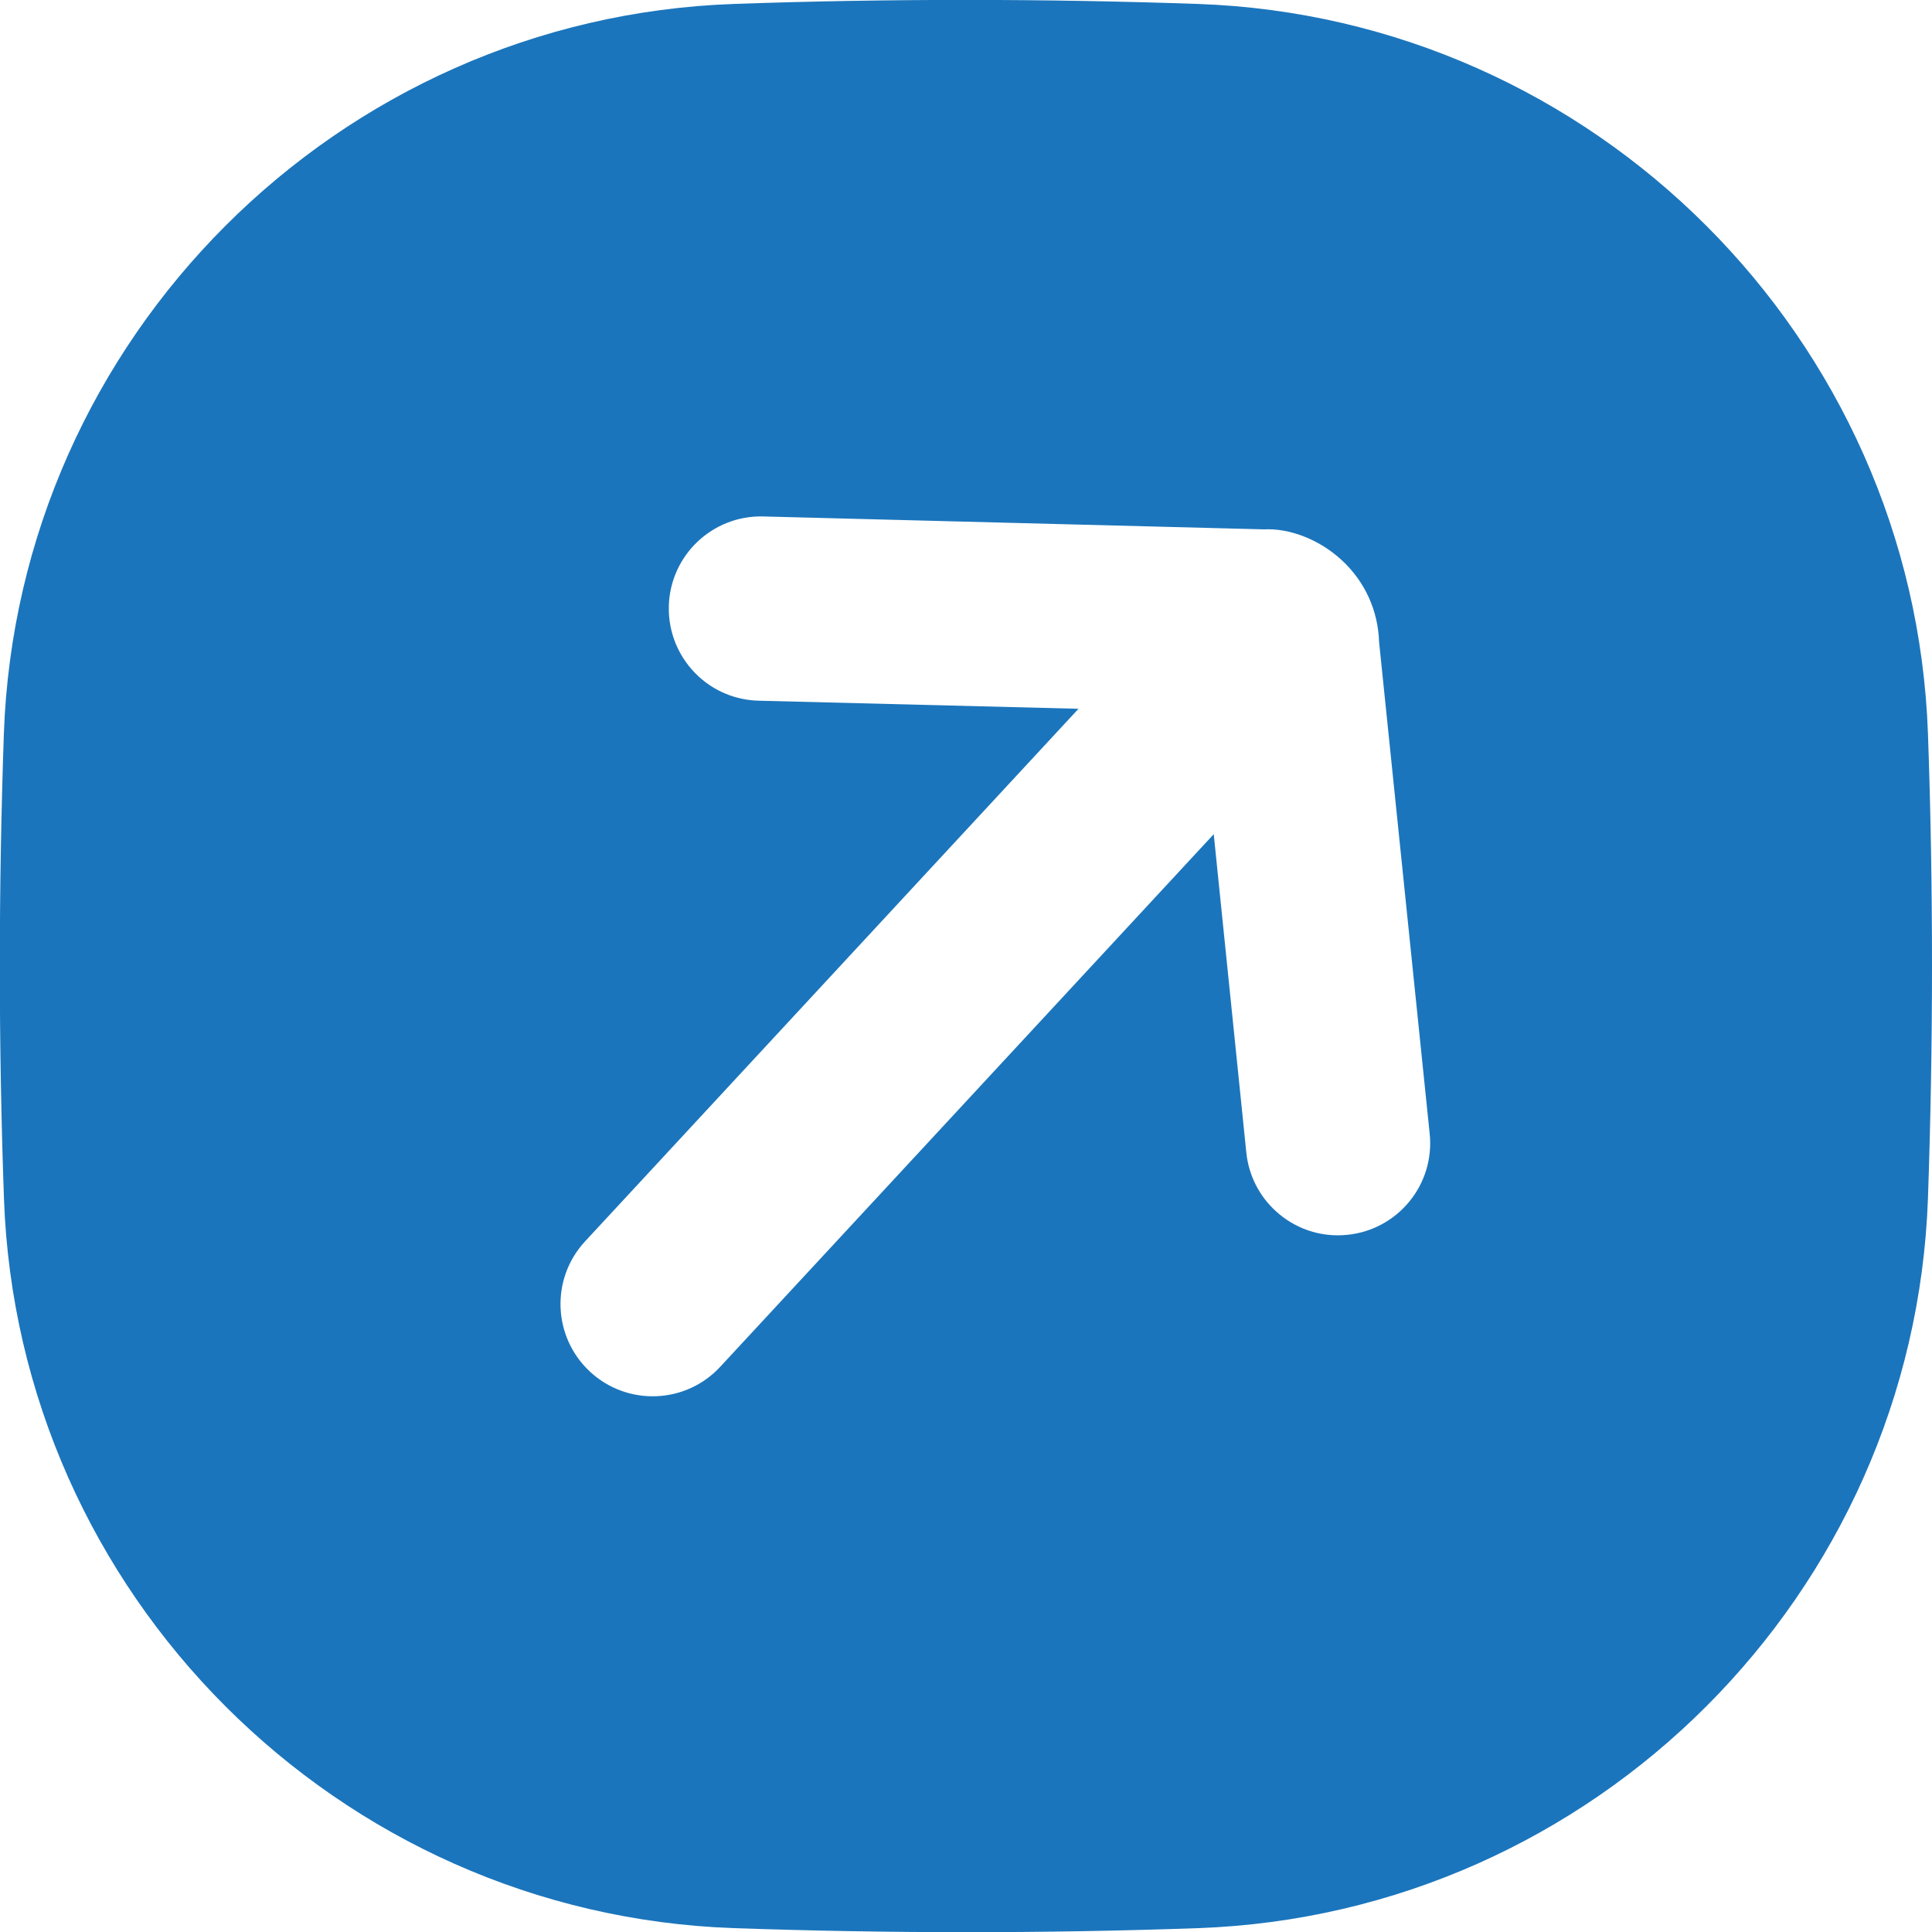<svg width="22" height="22" viewBox="0 0 22 22" fill="none" xmlns="http://www.w3.org/2000/svg">
<path d="M-0.002 11C-0.002 10.108 0.014 9.226 0.044 8.356C0.203 3.848 3.847 0.204 8.355 0.045C9.225 0.014 10.107 -0.001 10.999 -0.001C11.891 -0.001 12.773 0.015 13.643 0.045C18.151 0.204 21.795 3.848 21.954 8.356C21.985 9.226 22 10.108 22 11C22 11.892 21.984 12.774 21.954 13.644C21.795 18.153 18.151 21.797 13.642 21.956C12.772 21.987 11.89 22.002 10.998 22.002C10.106 22.002 9.224 21.986 8.354 21.956C3.847 21.797 0.203 18.153 0.045 13.644C0.014 12.774 -0.002 11.892 -0.002 11ZM6.719 15.62C7.144 16.014 7.809 15.989 8.202 15.563L13.821 9.499L14.192 13.124C14.219 13.388 14.342 13.62 14.523 13.787C14.736 13.985 15.031 14.094 15.344 14.061C15.92 14.002 16.34 13.487 16.28 12.91L15.704 7.312C15.693 6.954 15.543 6.623 15.28 6.38C15.019 6.138 14.678 6.013 14.393 6.028L8.693 5.881C8.113 5.865 7.631 6.324 7.616 6.902C7.608 7.217 7.739 7.502 7.952 7.7C8.132 7.867 8.372 7.972 8.638 7.979L12.281 8.071L6.662 14.136C6.268 14.561 6.294 15.226 6.719 15.62Z" fill="#1B75BC"/>
</svg>
